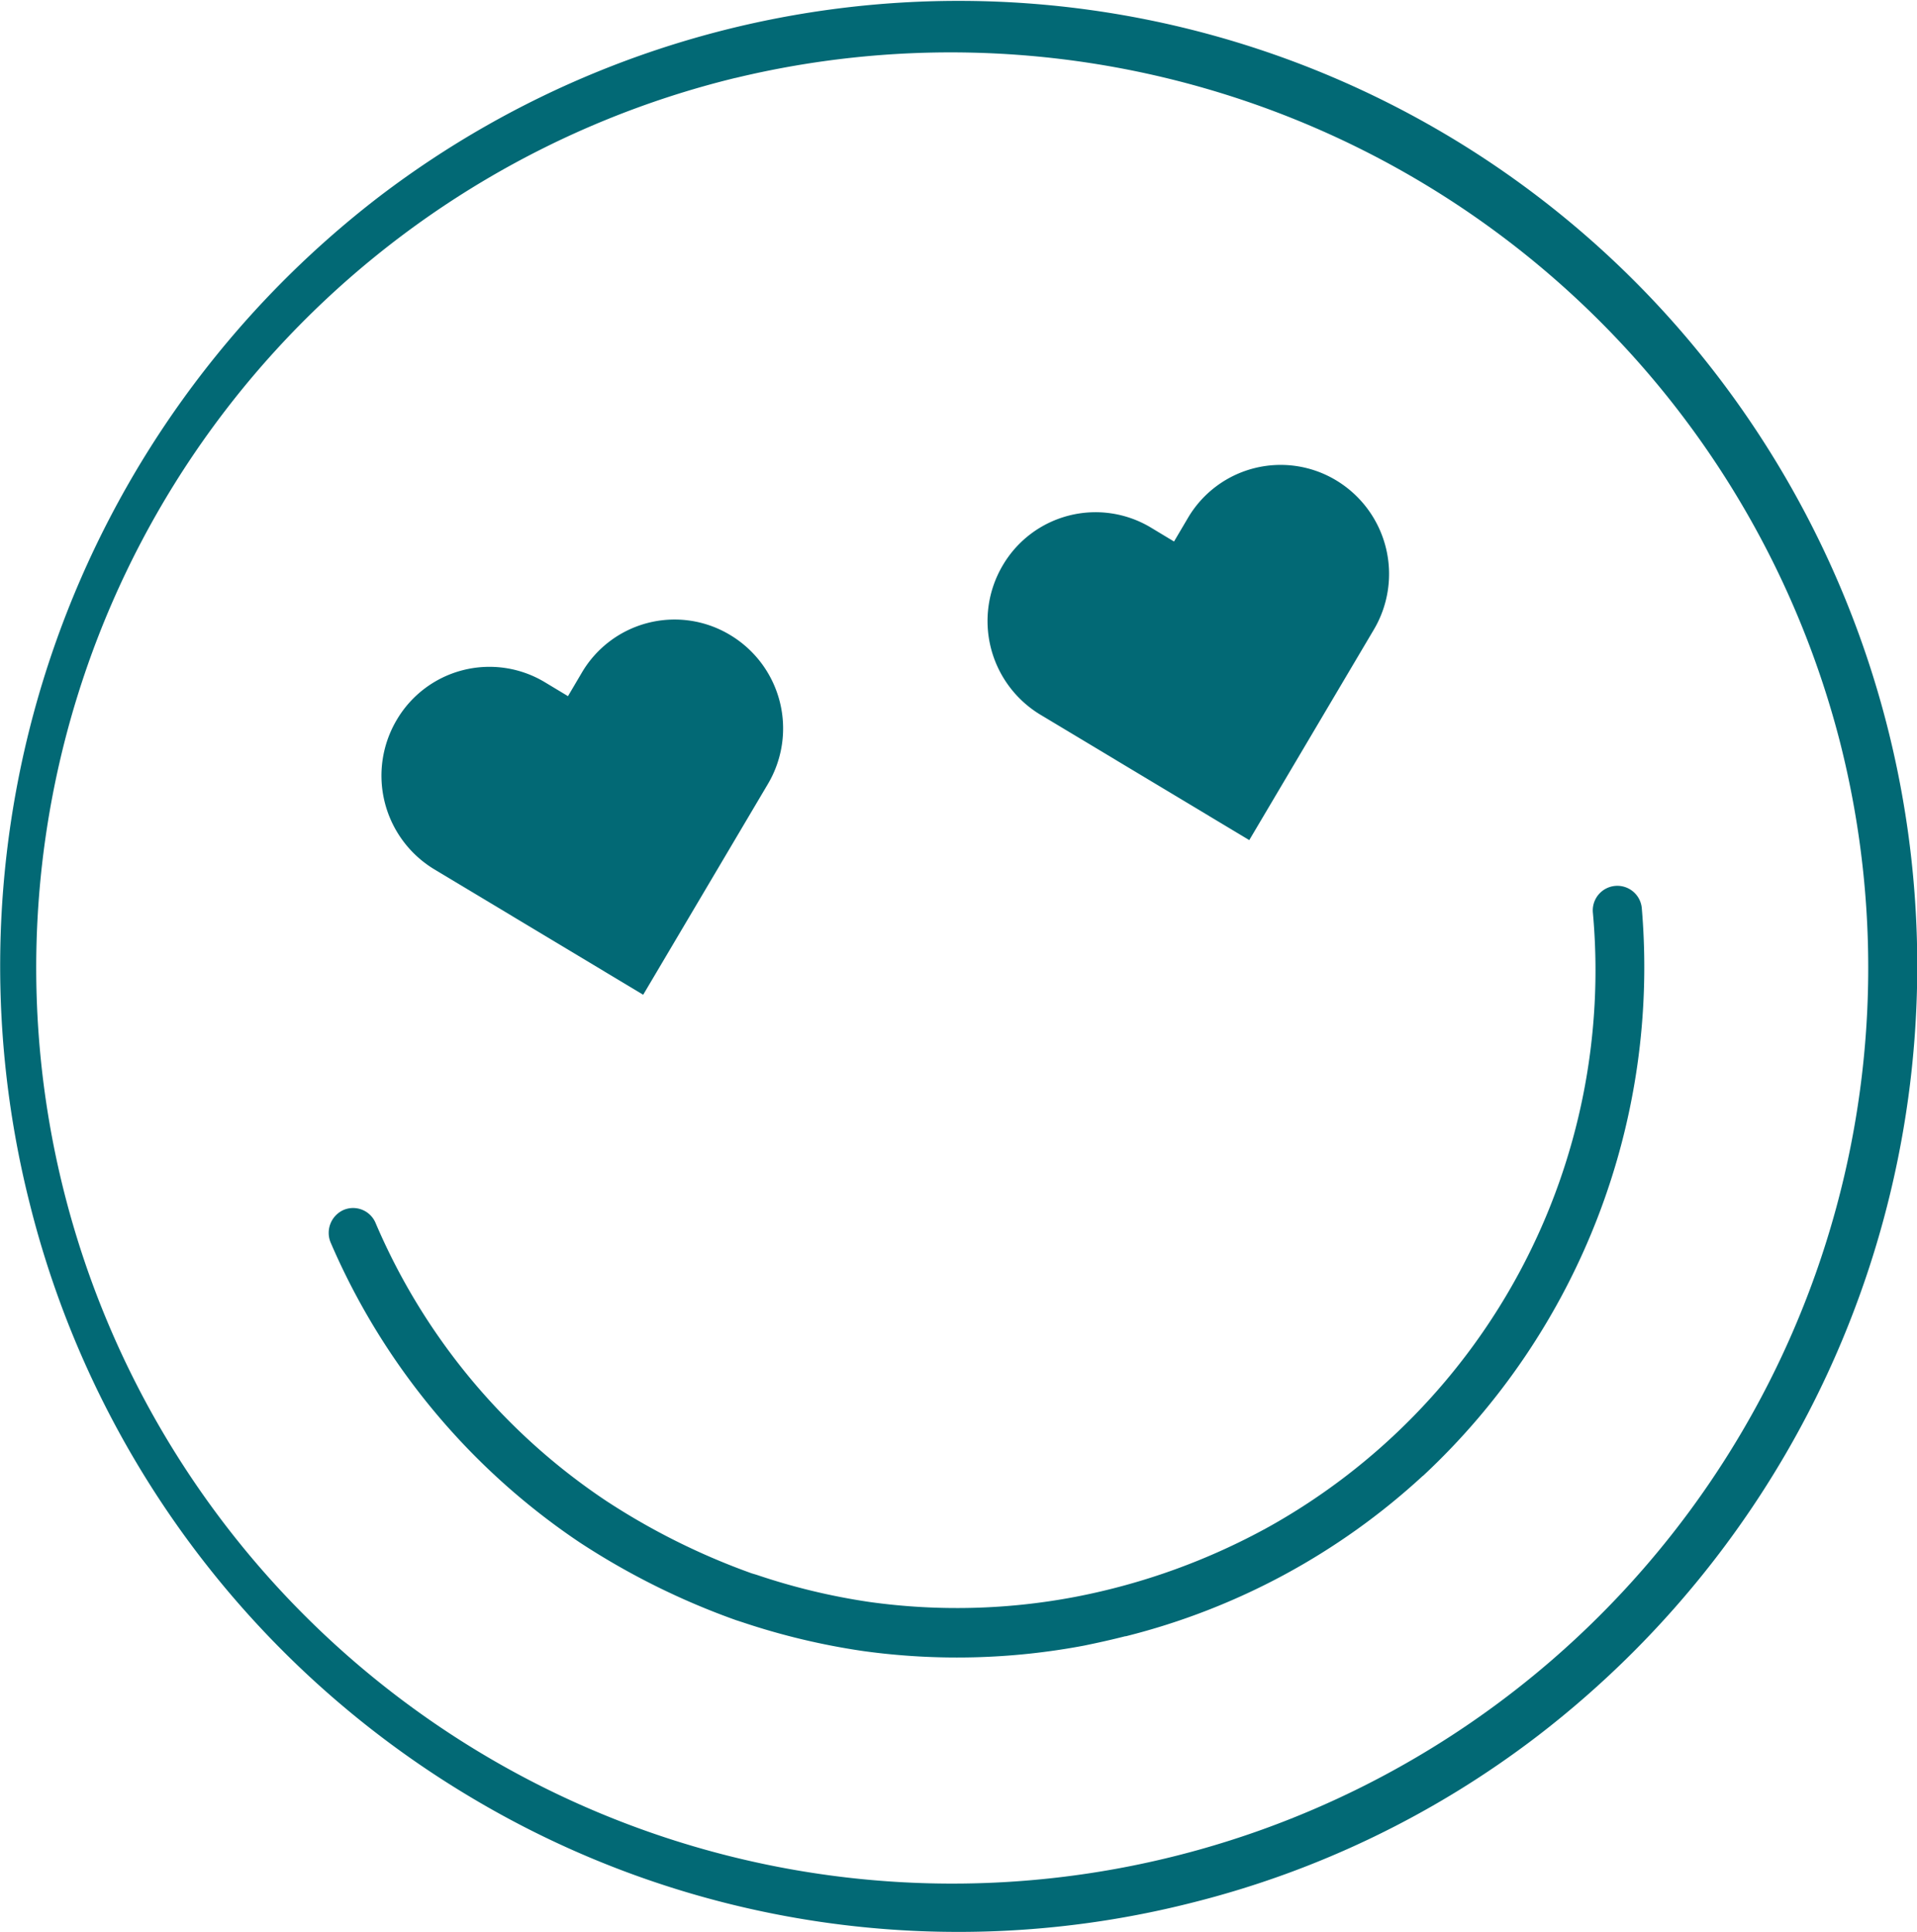 <svg xmlns="http://www.w3.org/2000/svg" width="70.813" height="71.382" viewBox="0 0 70.813 71.382">
  <g id="Raggruppa_2045" data-name="Raggruppa 2045" transform="translate(0 0)">
    <g id="Raggruppa_2044" data-name="Raggruppa 2044">
      <g id="Raggruppa_1574" data-name="Raggruppa 1574">
        <g id="Raggruppa_1573" data-name="Raggruppa 1573" transform="translate(12.14 32.715)">
          <g id="Raggruppa_1572" data-name="Raggruppa 1572">
            <path id="Tracciato_3420" data-name="Tracciato 3420" d="M765.686,1058.588c-.5.128-1.006.241-1.524.347a25.263,25.263,0,0,1-8.15.205,25.661,25.661,0,0,1-4.486-1.07l-.22-.071a27.131,27.131,0,0,1-5.776-2.87l-.021-.014a25.44,25.44,0,0,1-9.185-11.07.927.927,0,0,1,.468-1.2.9.9,0,0,1,1.191.475,23.337,23.337,0,0,0,8.519,10.269,25.458,25.458,0,0,0,5.379,2.679l.17.05a23.759,23.759,0,0,0,4.174,1.006,23.361,23.361,0,0,0,7.583-.184,24.257,24.257,0,0,0,7.186-2.6,23.554,23.554,0,0,0,11.956-22.686.907.907,0,1,1,1.807-.163,25.7,25.7,0,0,1-8.079,20.971l-.014.007a25.226,25.226,0,0,1-10.978,5.925Z" transform="translate(-736.25 -1030.853)" fill="#026975"/>
          </g>
        </g>
      </g>
    </g>
    <g id="Raggruppa_2043" data-name="Raggruppa 2043">
      <path id="Tracciato_3419" data-name="Tracciato 3419" d="M609.052,639.518a35.078,35.078,0,0,1-26.81-3.94,35.549,35.549,0,0,1-16.194-21.885A35.85,35.85,0,0,1,579,576.472a35.286,35.286,0,0,1,49.6,6.924,35.874,35.874,0,0,1-6.867,49.992A34.92,34.92,0,0,1,609.052,639.518Zm-16.938-67.4a33.837,33.837,0,1,0,40.8,24.507A33.918,33.918,0,0,0,592.114,572.12Z" transform="translate(-564.953 -569.238)" fill="#026975"/>
      <g id="Raggruppa_1579" data-name="Raggruppa 1579" transform="translate(14.091 17.182)">
        <g id="Raggruppa_1576" data-name="Raggruppa 1576" transform="translate(0 5.712)">
          <g id="Raggruppa_1575" data-name="Raggruppa 1575">
            <path id="Tracciato_3421" data-name="Tracciato 3421" d="M778.048,898.355l-4.6,7.775-7.718-4.635a4.043,4.043,0,0,1-1.389-5.514,3.971,3.971,0,0,1,5.471-1.4l.858.517.51-.865a3.972,3.972,0,0,1,5.471-1.4A4.026,4.026,0,0,1,778.048,898.355Z" transform="translate(-763.78 -892.272)" fill="#026975"/>
          </g>
        </g>
        <g id="Raggruppa_1578" data-name="Raggruppa 1578" transform="translate(22.388)">
          <g id="Raggruppa_1577" data-name="Raggruppa 1577">
            <path id="Tracciato_3422" data-name="Tracciato 3422" d="M1093.948,817.755l-4.6,7.774-7.718-4.635a4.043,4.043,0,0,1-1.389-5.514,3.972,3.972,0,0,1,5.471-1.4l.857.517.51-.865a3.972,3.972,0,0,1,5.471-1.4A4.038,4.038,0,0,1,1093.948,817.755Z" transform="translate(-1079.68 -811.672)" fill="#026975"/>
          </g>
        </g>
      </g>
    </g>
  </g>
</svg>

